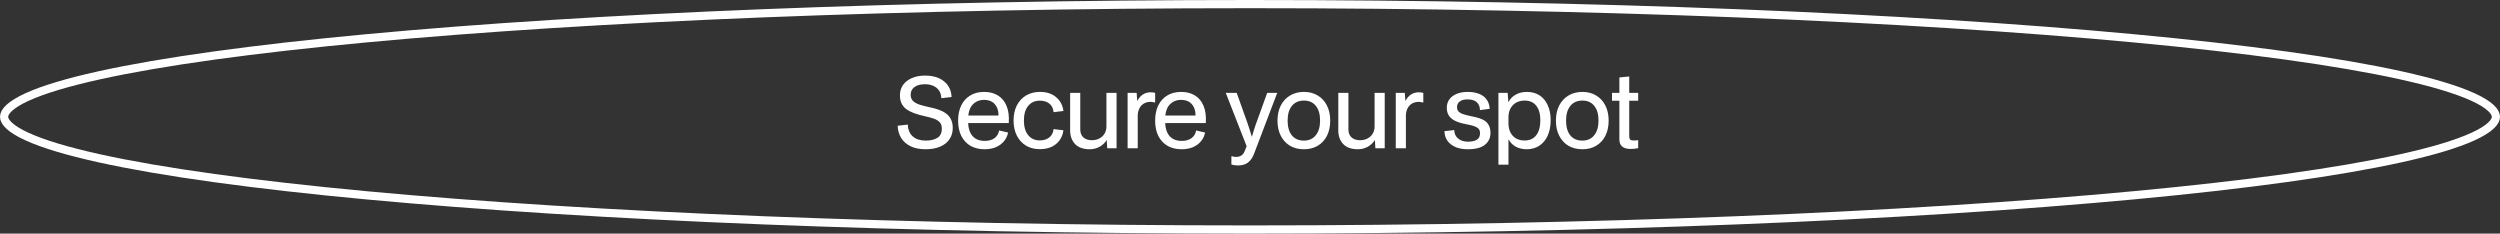 <svg width="610" height="57" viewBox="0 0 610 57" fill="none" xmlns="http://www.w3.org/2000/svg">
<rect x="0" y="0" width="610" height="57" fill="#333333" stroke="none"/>
<path d="M609 28.5C609 29.094 608.682 29.819 607.748 30.678C606.817 31.535 605.375 32.427 603.388 33.334C599.422 35.145 593.511 36.917 585.816 38.617C570.442 42.013 548.158 45.08 520.575 47.657C465.42 52.811 389.203 56 305 56C220.797 56 144.58 52.811 89.425 47.657C61.843 45.08 39.558 42.013 24.184 38.617C16.489 36.917 10.578 35.145 6.612 33.334C4.625 32.427 3.183 31.535 2.252 30.678C1.318 29.819 1 29.094 1 28.5C1 27.906 1.318 27.181 2.252 26.322C3.183 25.465 4.625 24.573 6.612 23.666C10.578 21.855 16.489 20.083 24.184 18.383C39.558 14.987 61.843 11.921 89.425 9.343C144.58 4.189 220.797 1 305 1C389.203 1 465.42 4.189 520.575 9.343C548.158 11.921 570.442 14.987 585.816 18.383C593.511 20.083 599.422 21.855 603.388 23.666C605.375 24.573 606.817 25.465 607.748 26.322C608.682 27.181 609 27.906 609 28.5Z" stroke="white" stroke-width="2"/>
<path d="M229.688 23.962C229.656 23.226 229.472 22.61 229.136 22.114C228.8 21.602 228.336 21.218 227.744 20.962C227.168 20.69 226.48 20.554 225.68 20.554C224.56 20.554 223.696 20.794 223.088 21.274C222.496 21.738 222.2 22.346 222.2 23.098C222.2 23.738 222.384 24.242 222.752 24.61C223.12 24.978 223.648 25.282 224.336 25.522C225.04 25.746 225.872 25.962 226.832 26.17C227.552 26.314 228.248 26.498 228.92 26.722C229.592 26.946 230.192 27.242 230.72 27.61C231.264 27.978 231.688 28.458 231.992 29.05C232.312 29.642 232.472 30.37 232.472 31.234C232.472 32.274 232.208 33.186 231.68 33.97C231.168 34.738 230.416 35.338 229.424 35.77C228.432 36.202 227.224 36.418 225.8 36.418C224.408 36.418 223.208 36.178 222.2 35.698C221.208 35.218 220.44 34.546 219.896 33.682C219.352 32.818 219.064 31.818 219.032 30.682L221.504 30.394C221.552 31.658 221.96 32.626 222.728 33.298C223.512 33.97 224.56 34.306 225.872 34.306C227.056 34.306 228.008 34.082 228.728 33.634C229.448 33.186 229.808 32.434 229.808 31.378C229.808 30.674 229.616 30.138 229.232 29.77C228.848 29.386 228.344 29.098 227.72 28.906C227.096 28.698 226.408 28.514 225.656 28.354C224.632 28.13 223.736 27.874 222.968 27.586C222.216 27.298 221.584 26.962 221.072 26.578C220.576 26.178 220.2 25.706 219.944 25.162C219.704 24.618 219.584 23.986 219.584 23.266C219.584 22.306 219.832 21.466 220.328 20.746C220.84 20.026 221.552 19.466 222.464 19.066C223.392 18.65 224.464 18.442 225.68 18.442C227.68 18.442 229.248 18.922 230.384 19.882C231.52 20.826 232.12 22.09 232.184 23.674L229.688 23.962ZM240.236 36.418C238.94 36.418 237.804 36.146 236.828 35.602C235.868 35.042 235.116 34.242 234.572 33.202C234.044 32.162 233.78 30.906 233.78 29.434C233.78 28.026 234.028 26.802 234.524 25.762C235.036 24.706 235.764 23.89 236.708 23.314C237.652 22.722 238.796 22.426 240.14 22.426C241.42 22.426 242.524 22.706 243.452 23.266C244.396 23.826 245.108 24.674 245.588 25.81C246.068 26.93 246.252 28.338 246.14 30.034H235.916V28.186H244.676L243.548 29.05C243.756 27.658 243.548 26.53 242.924 25.666C242.316 24.802 241.372 24.37 240.092 24.37C238.972 24.37 238.044 24.762 237.308 25.546C236.572 26.33 236.204 27.61 236.204 29.386C236.204 31.066 236.556 32.322 237.26 33.154C237.964 33.97 238.964 34.378 240.26 34.378C241.252 34.378 242.052 34.154 242.66 33.706C243.268 33.258 243.644 32.634 243.788 31.834L245.972 32.338C245.812 33.154 245.476 33.866 244.964 34.474C244.452 35.082 243.796 35.562 242.996 35.914C242.196 36.25 241.276 36.418 240.236 36.418ZM253.718 36.394C252.422 36.394 251.294 36.106 250.334 35.53C249.374 34.938 248.63 34.122 248.102 33.082C247.574 32.026 247.31 30.802 247.31 29.41C247.31 28.002 247.574 26.778 248.102 25.738C248.646 24.682 249.398 23.866 250.358 23.29C251.334 22.714 252.47 22.426 253.766 22.426C255.398 22.426 256.71 22.858 257.702 23.722C258.71 24.57 259.302 25.69 259.478 27.082L257.078 27.37C256.982 26.426 256.63 25.722 256.022 25.258C255.414 24.794 254.638 24.562 253.694 24.562C252.51 24.562 251.566 24.994 250.862 25.858C250.174 26.706 249.83 27.89 249.83 29.41C249.83 30.914 250.174 32.098 250.862 32.962C251.55 33.826 252.494 34.258 253.694 34.258C254.638 34.258 255.414 34.018 256.022 33.538C256.63 33.058 256.982 32.378 257.078 31.498L259.478 31.786C259.35 32.762 259.022 33.594 258.494 34.282C257.982 34.97 257.318 35.498 256.502 35.866C255.686 36.218 254.758 36.394 253.718 36.394ZM265.89 36.418C264.338 36.418 263.154 36.002 262.338 35.17C261.522 34.322 261.114 33.202 261.114 31.81V22.666H263.586V31.594C263.586 32.426 263.842 33.074 264.354 33.538C264.866 33.986 265.546 34.21 266.394 34.21C267.114 34.21 267.738 34.066 268.266 33.778C268.81 33.49 269.226 33.098 269.514 32.602C269.818 32.09 269.97 31.498 269.97 30.826V22.666H272.442V36.178H270.162L270.042 34.138C269.626 34.842 269.042 35.402 268.29 35.818C267.554 36.218 266.754 36.418 265.89 36.418ZM275.136 36.178V22.666H277.344L277.488 24.658C277.84 23.97 278.288 23.442 278.832 23.074C279.392 22.706 280.032 22.522 280.752 22.522C281.248 22.522 281.616 22.57 281.856 22.666V24.994H281.688C281.56 24.946 281.408 24.914 281.232 24.898C281.072 24.866 280.912 24.85 280.752 24.85C279.84 24.85 279.104 25.13 278.544 25.69C278 26.25 277.688 27.002 277.608 27.946V36.178H275.136ZM288.309 36.418C287.013 36.418 285.877 36.146 284.901 35.602C283.941 35.042 283.189 34.242 282.645 33.202C282.117 32.162 281.853 30.906 281.853 29.434C281.853 28.026 282.101 26.802 282.597 25.762C283.109 24.706 283.837 23.89 284.781 23.314C285.725 22.722 286.869 22.426 288.213 22.426C289.493 22.426 290.597 22.706 291.525 23.266C292.469 23.826 293.181 24.674 293.661 25.81C294.141 26.93 294.325 28.338 294.213 30.034H283.989V28.186H292.749L291.621 29.05C291.829 27.658 291.621 26.53 290.997 25.666C290.389 24.802 289.445 24.37 288.165 24.37C287.045 24.37 286.117 24.762 285.381 25.546C284.645 26.33 284.277 27.61 284.277 29.386C284.277 31.066 284.629 32.322 285.333 33.154C286.037 33.97 287.037 34.378 288.333 34.378C289.325 34.378 290.125 34.154 290.733 33.706C291.341 33.258 291.717 32.634 291.861 31.834L294.045 32.338C293.885 33.154 293.549 33.866 293.037 34.474C292.525 35.082 291.869 35.562 291.069 35.914C290.269 36.25 289.349 36.418 288.309 36.418ZM302.018 40.378C301.778 40.378 301.506 40.354 301.202 40.306C300.898 40.258 300.65 40.202 300.458 40.138V38.122H300.65C300.762 38.17 300.89 38.21 301.034 38.242C301.194 38.274 301.362 38.29 301.538 38.29C302.114 38.29 302.57 38.17 302.906 37.93C303.258 37.69 303.53 37.322 303.722 36.826L304.178 35.674L299.09 22.666H301.754L304.01 28.978C304.106 29.234 304.242 29.618 304.418 30.13C304.594 30.626 304.778 31.186 304.97 31.81C305.178 32.418 305.362 33.026 305.522 33.634H305.378C305.57 33.01 305.738 32.458 305.882 31.978C306.026 31.498 306.178 31.026 306.338 30.562C306.514 30.098 306.706 29.57 306.914 28.978L309.194 22.666H311.642L306.05 37.354C305.762 38.138 305.418 38.746 305.018 39.178C304.618 39.626 304.17 39.938 303.674 40.114C303.178 40.29 302.626 40.378 302.018 40.378ZM318.164 36.418C316.852 36.418 315.708 36.13 314.732 35.554C313.772 34.962 313.028 34.146 312.5 33.106C311.972 32.066 311.708 30.85 311.708 29.458C311.708 28.034 311.972 26.802 312.5 25.762C313.044 24.706 313.796 23.89 314.756 23.314C315.732 22.722 316.868 22.426 318.164 22.426C319.46 22.426 320.588 22.722 321.548 23.314C322.508 23.89 323.252 24.706 323.78 25.762C324.308 26.802 324.572 28.026 324.572 29.434C324.572 30.842 324.308 32.074 323.78 33.13C323.252 34.17 322.508 34.978 321.548 35.554C320.588 36.13 319.46 36.418 318.164 36.418ZM318.14 34.306C319.388 34.306 320.356 33.874 321.044 33.01C321.748 32.146 322.1 30.946 322.1 29.41C322.1 27.858 321.748 26.658 321.044 25.81C320.356 24.962 319.396 24.538 318.164 24.538C316.9 24.538 315.916 24.978 315.212 25.858C314.524 26.722 314.18 27.914 314.18 29.434C314.18 30.97 314.524 32.17 315.212 33.034C315.916 33.882 316.892 34.306 318.14 34.306ZM331.32 36.418C329.768 36.418 328.584 36.002 327.768 35.17C326.952 34.322 326.544 33.202 326.544 31.81V22.666H329.016V31.594C329.016 32.426 329.272 33.074 329.784 33.538C330.296 33.986 330.976 34.21 331.824 34.21C332.544 34.21 333.168 34.066 333.696 33.778C334.24 33.49 334.656 33.098 334.944 32.602C335.248 32.09 335.4 31.498 335.4 30.826V22.666H337.872V36.178H335.592L335.472 34.138C335.056 34.842 334.472 35.402 333.72 35.818C332.984 36.218 332.184 36.418 331.32 36.418ZM340.567 36.178V22.666H342.775L342.919 24.658C343.271 23.97 343.719 23.442 344.263 23.074C344.823 22.706 345.463 22.522 346.183 22.522C346.679 22.522 347.047 22.57 347.287 22.666V24.994H347.119C346.991 24.946 346.839 24.914 346.663 24.898C346.503 24.866 346.343 24.85 346.183 24.85C345.271 24.85 344.535 25.13 343.975 25.69C343.431 26.25 343.119 27.002 343.039 27.946V36.178H340.567ZM358.13 36.418C356.434 36.418 355.074 36.026 354.05 35.242C353.026 34.458 352.49 33.378 352.442 32.002L354.842 31.738C354.842 32.57 355.146 33.25 355.754 33.778C356.362 34.306 357.178 34.57 358.202 34.57C359.082 34.57 359.786 34.418 360.314 34.114C360.858 33.794 361.13 33.266 361.13 32.53C361.13 32.082 361.026 31.73 360.818 31.474C360.61 31.218 360.314 31.018 359.93 30.874C359.562 30.714 359.13 30.586 358.634 30.49C358.138 30.394 357.602 30.282 357.026 30.154C356.114 29.946 355.362 29.674 354.77 29.338C354.178 29.002 353.738 28.586 353.45 28.09C353.162 27.578 353.018 26.978 353.018 26.29C353.018 25.506 353.226 24.826 353.642 24.25C354.058 23.674 354.65 23.226 355.418 22.906C356.186 22.586 357.09 22.426 358.13 22.426C359.17 22.426 360.082 22.578 360.866 22.882C361.65 23.186 362.266 23.642 362.714 24.25C363.178 24.858 363.434 25.626 363.482 26.554L361.106 26.866C361.106 26.082 360.858 25.45 360.362 24.97C359.866 24.49 359.098 24.25 358.058 24.25C357.242 24.25 356.61 24.426 356.162 24.778C355.73 25.114 355.514 25.554 355.514 26.098C355.514 26.562 355.642 26.938 355.898 27.226C356.17 27.498 356.586 27.722 357.146 27.898C357.706 28.074 358.426 28.25 359.306 28.426C359.978 28.554 360.586 28.714 361.13 28.906C361.674 29.082 362.13 29.322 362.498 29.626C362.882 29.93 363.17 30.314 363.362 30.778C363.57 31.226 363.674 31.786 363.674 32.458C363.674 33.642 363.218 34.602 362.306 35.338C361.41 36.058 360.018 36.418 358.13 36.418ZM365.617 40.186V22.666H367.873L368.041 24.97C368.425 24.17 369.017 23.546 369.817 23.098C370.617 22.65 371.529 22.426 372.553 22.426C373.753 22.426 374.785 22.706 375.649 23.266C376.513 23.826 377.177 24.626 377.641 25.666C378.121 26.69 378.361 27.906 378.361 29.314C378.361 30.754 378.121 32.01 377.641 33.082C377.161 34.138 376.481 34.962 375.601 35.554C374.721 36.13 373.689 36.418 372.505 36.418C371.545 36.418 370.673 36.218 369.889 35.818C369.121 35.402 368.513 34.786 368.065 33.97V40.186H365.617ZM368.065 30.082C368.065 30.93 368.225 31.674 368.545 32.314C368.865 32.938 369.321 33.426 369.913 33.778C370.505 34.114 371.201 34.282 372.001 34.282C373.233 34.282 374.177 33.858 374.833 33.01C375.505 32.146 375.841 30.914 375.841 29.314C375.841 27.794 375.505 26.618 374.833 25.786C374.177 24.954 373.241 24.538 372.025 24.538C371.241 24.538 370.545 24.706 369.937 25.042C369.345 25.378 368.881 25.858 368.545 26.482C368.225 27.09 368.065 27.81 368.065 28.642V30.082ZM386.102 36.418C384.79 36.418 383.646 36.13 382.67 35.554C381.71 34.962 380.966 34.146 380.438 33.106C379.91 32.066 379.646 30.85 379.646 29.458C379.646 28.034 379.91 26.802 380.438 25.762C380.982 24.706 381.734 23.89 382.694 23.314C383.67 22.722 384.806 22.426 386.102 22.426C387.398 22.426 388.526 22.722 389.486 23.314C390.446 23.89 391.19 24.706 391.718 25.762C392.246 26.802 392.51 28.026 392.51 29.434C392.51 30.842 392.246 32.074 391.718 33.13C391.19 34.17 390.446 34.978 389.486 35.554C388.526 36.13 387.398 36.418 386.102 36.418ZM386.078 34.306C387.326 34.306 388.294 33.874 388.982 33.01C389.686 32.146 390.038 30.946 390.038 29.41C390.038 27.858 389.686 26.658 388.982 25.81C388.294 24.962 387.334 24.538 386.102 24.538C384.838 24.538 383.854 24.978 383.15 25.858C382.462 26.722 382.118 27.914 382.118 29.434C382.118 30.97 382.462 32.17 383.15 33.034C383.854 33.882 384.83 34.306 386.078 34.306ZM397.89 36.346C396.994 36.346 396.306 36.154 395.826 35.77C395.362 35.37 395.13 34.802 395.13 34.066V18.898L397.53 18.658V33.058C397.53 33.554 397.602 33.882 397.746 34.042C397.906 34.202 398.21 34.282 398.658 34.282C398.898 34.282 399.098 34.274 399.258 34.258C399.434 34.242 399.586 34.218 399.714 34.186V36.154C399.362 36.218 399.034 36.266 398.73 36.298C398.426 36.33 398.146 36.346 397.89 36.346ZM393.33 24.586V22.666H396.33V24.586H393.33ZM399.714 24.586H396.33V22.666H399.714V24.586Z" fill="white"/>
</svg>
